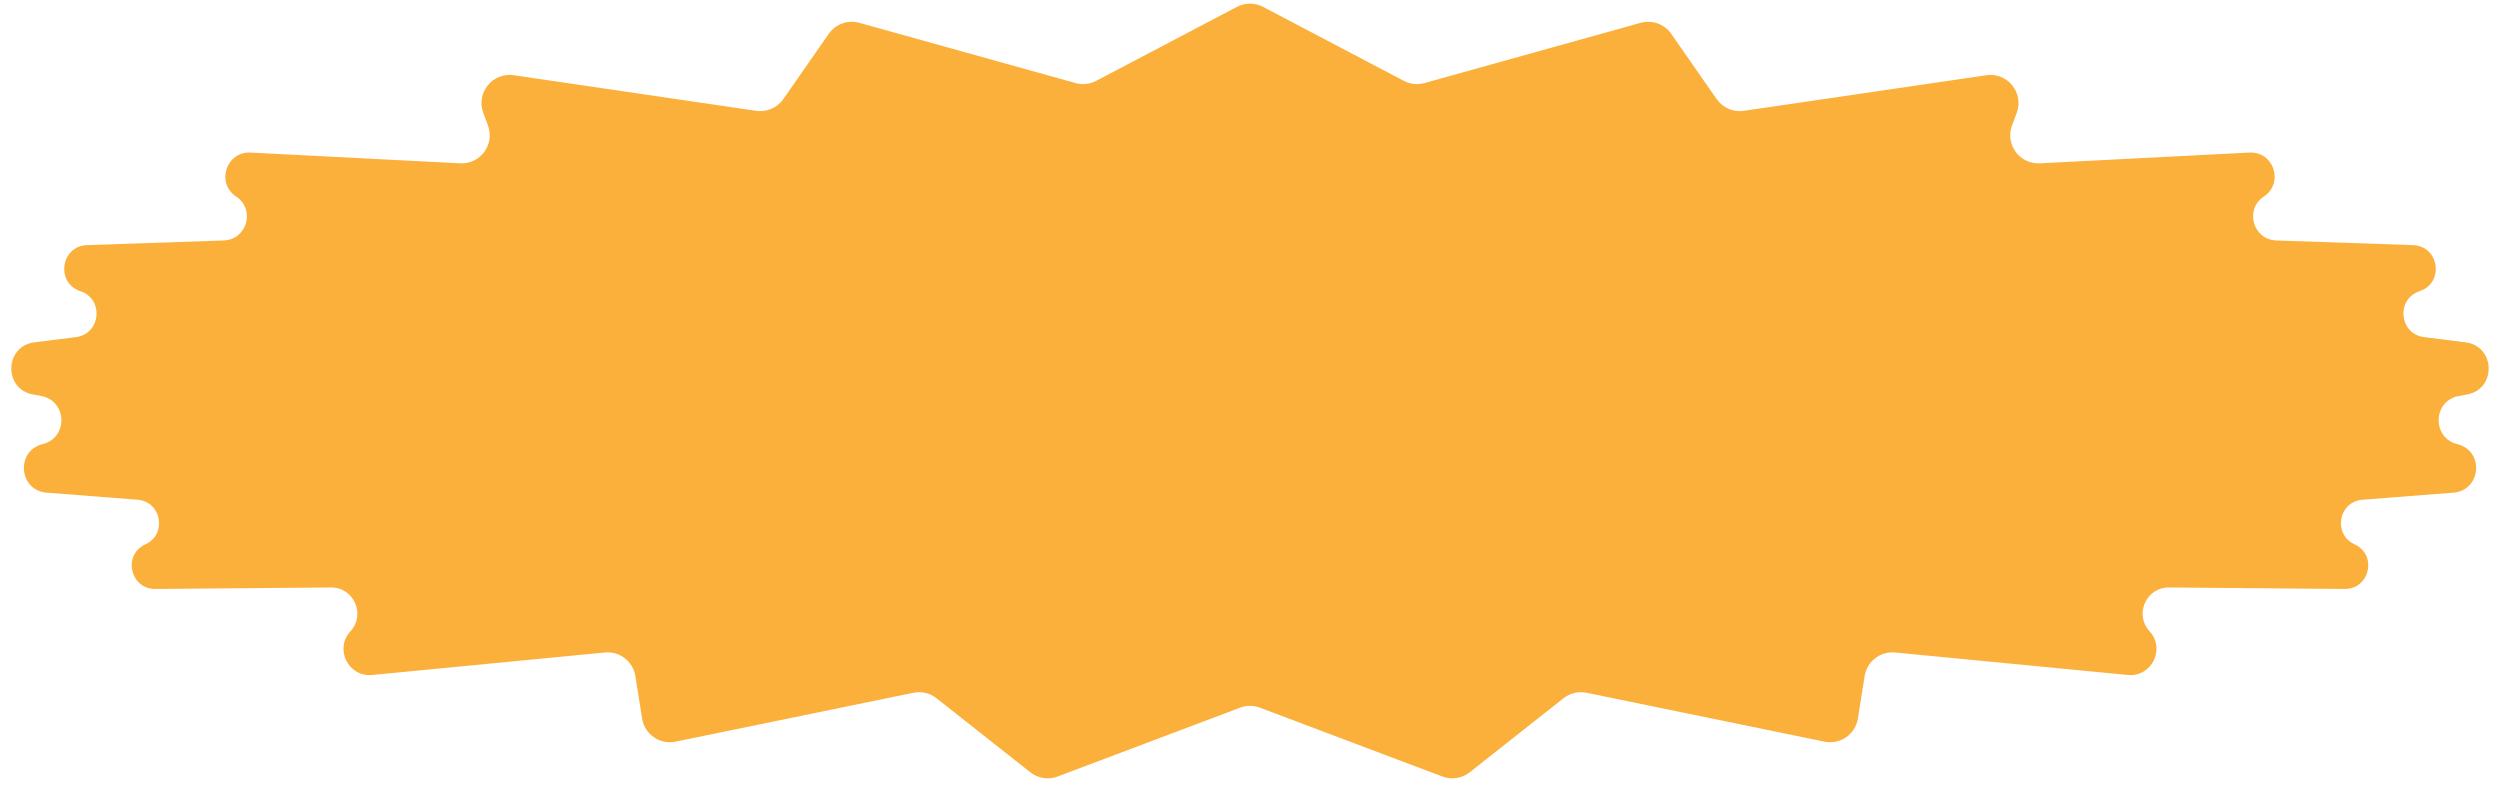 <svg width="178" height="56" viewBox="0 0 178 56" fill="none" xmlns="http://www.w3.org/2000/svg">
<path d="M88.07 0.489C88.652 0.183 89.348 0.183 89.93 0.489L99.954 5.758C100.405 5.995 100.93 6.051 101.421 5.914L116.814 1.625C117.632 1.397 118.506 1.711 118.992 2.409L122.227 7.055C122.66 7.677 123.408 8.001 124.159 7.891L141.426 5.356C142.93 5.135 144.121 6.607 143.592 8.032L143.256 8.935C142.755 10.282 143.797 11.703 145.233 11.629L160.159 10.863C161.894 10.774 162.638 13.033 161.188 13.992C159.802 14.909 160.411 17.065 162.072 17.122L171.799 17.452C173.676 17.516 174.056 20.139 172.275 20.734C170.574 21.301 170.819 23.779 172.597 24.003L175.549 24.375C177.684 24.643 177.765 27.706 175.648 28.089L175.074 28.193C173.212 28.529 173.128 31.169 174.965 31.623C176.899 32.101 176.667 34.921 174.681 35.076L168.21 35.581C166.497 35.715 166.084 38.04 167.646 38.755C169.279 39.502 168.735 41.949 166.939 41.934L154.433 41.828C152.806 41.814 151.946 43.749 153.048 44.947C154.203 46.204 153.198 48.222 151.499 48.058L134.93 46.457C133.878 46.356 132.928 47.09 132.762 48.135L132.282 51.16C132.104 52.286 131.021 53.035 129.905 52.806L112.964 49.325C112.386 49.206 111.786 49.348 111.322 49.714L104.643 54.987C104.092 55.421 103.354 55.536 102.697 55.288L89.706 50.386C89.251 50.215 88.749 50.215 88.294 50.386L75.303 55.288C74.646 55.536 73.908 55.421 73.357 54.987L66.678 49.714C66.215 49.348 65.614 49.206 65.036 49.325L48.096 52.806C46.979 53.035 45.896 52.286 45.718 51.16L45.238 48.135C45.072 47.09 44.122 46.356 43.07 46.457L26.501 48.058C24.802 48.222 23.797 46.204 24.952 44.947C26.053 43.749 25.194 41.814 23.567 41.828L11.061 41.934C9.265 41.949 8.721 39.502 10.354 38.755C11.916 38.04 11.503 35.715 9.79 35.581L3.319 35.076C1.333 34.921 1.101 32.101 3.035 31.623C4.872 31.169 4.788 28.529 2.926 28.193L2.352 28.089C0.235 27.706 0.316 24.643 2.451 24.375L5.403 24.003C7.181 23.779 7.426 21.301 5.725 20.734C3.944 20.139 4.324 17.516 6.201 17.452L15.928 17.122C17.589 17.065 18.198 14.909 16.812 13.992C15.362 13.033 16.106 10.774 17.841 10.863L32.767 11.629C34.203 11.703 35.245 10.282 34.744 8.935L34.408 8.032C33.879 6.607 35.069 5.135 36.574 5.356L53.841 7.891C54.592 8.001 55.34 7.677 55.773 7.055L59.008 2.409C59.494 1.711 60.368 1.397 61.186 1.625L76.579 5.914C77.07 6.051 77.595 5.995 78.046 5.758L88.07 0.489Z" fill="#FBB03B"/>
</svg>
